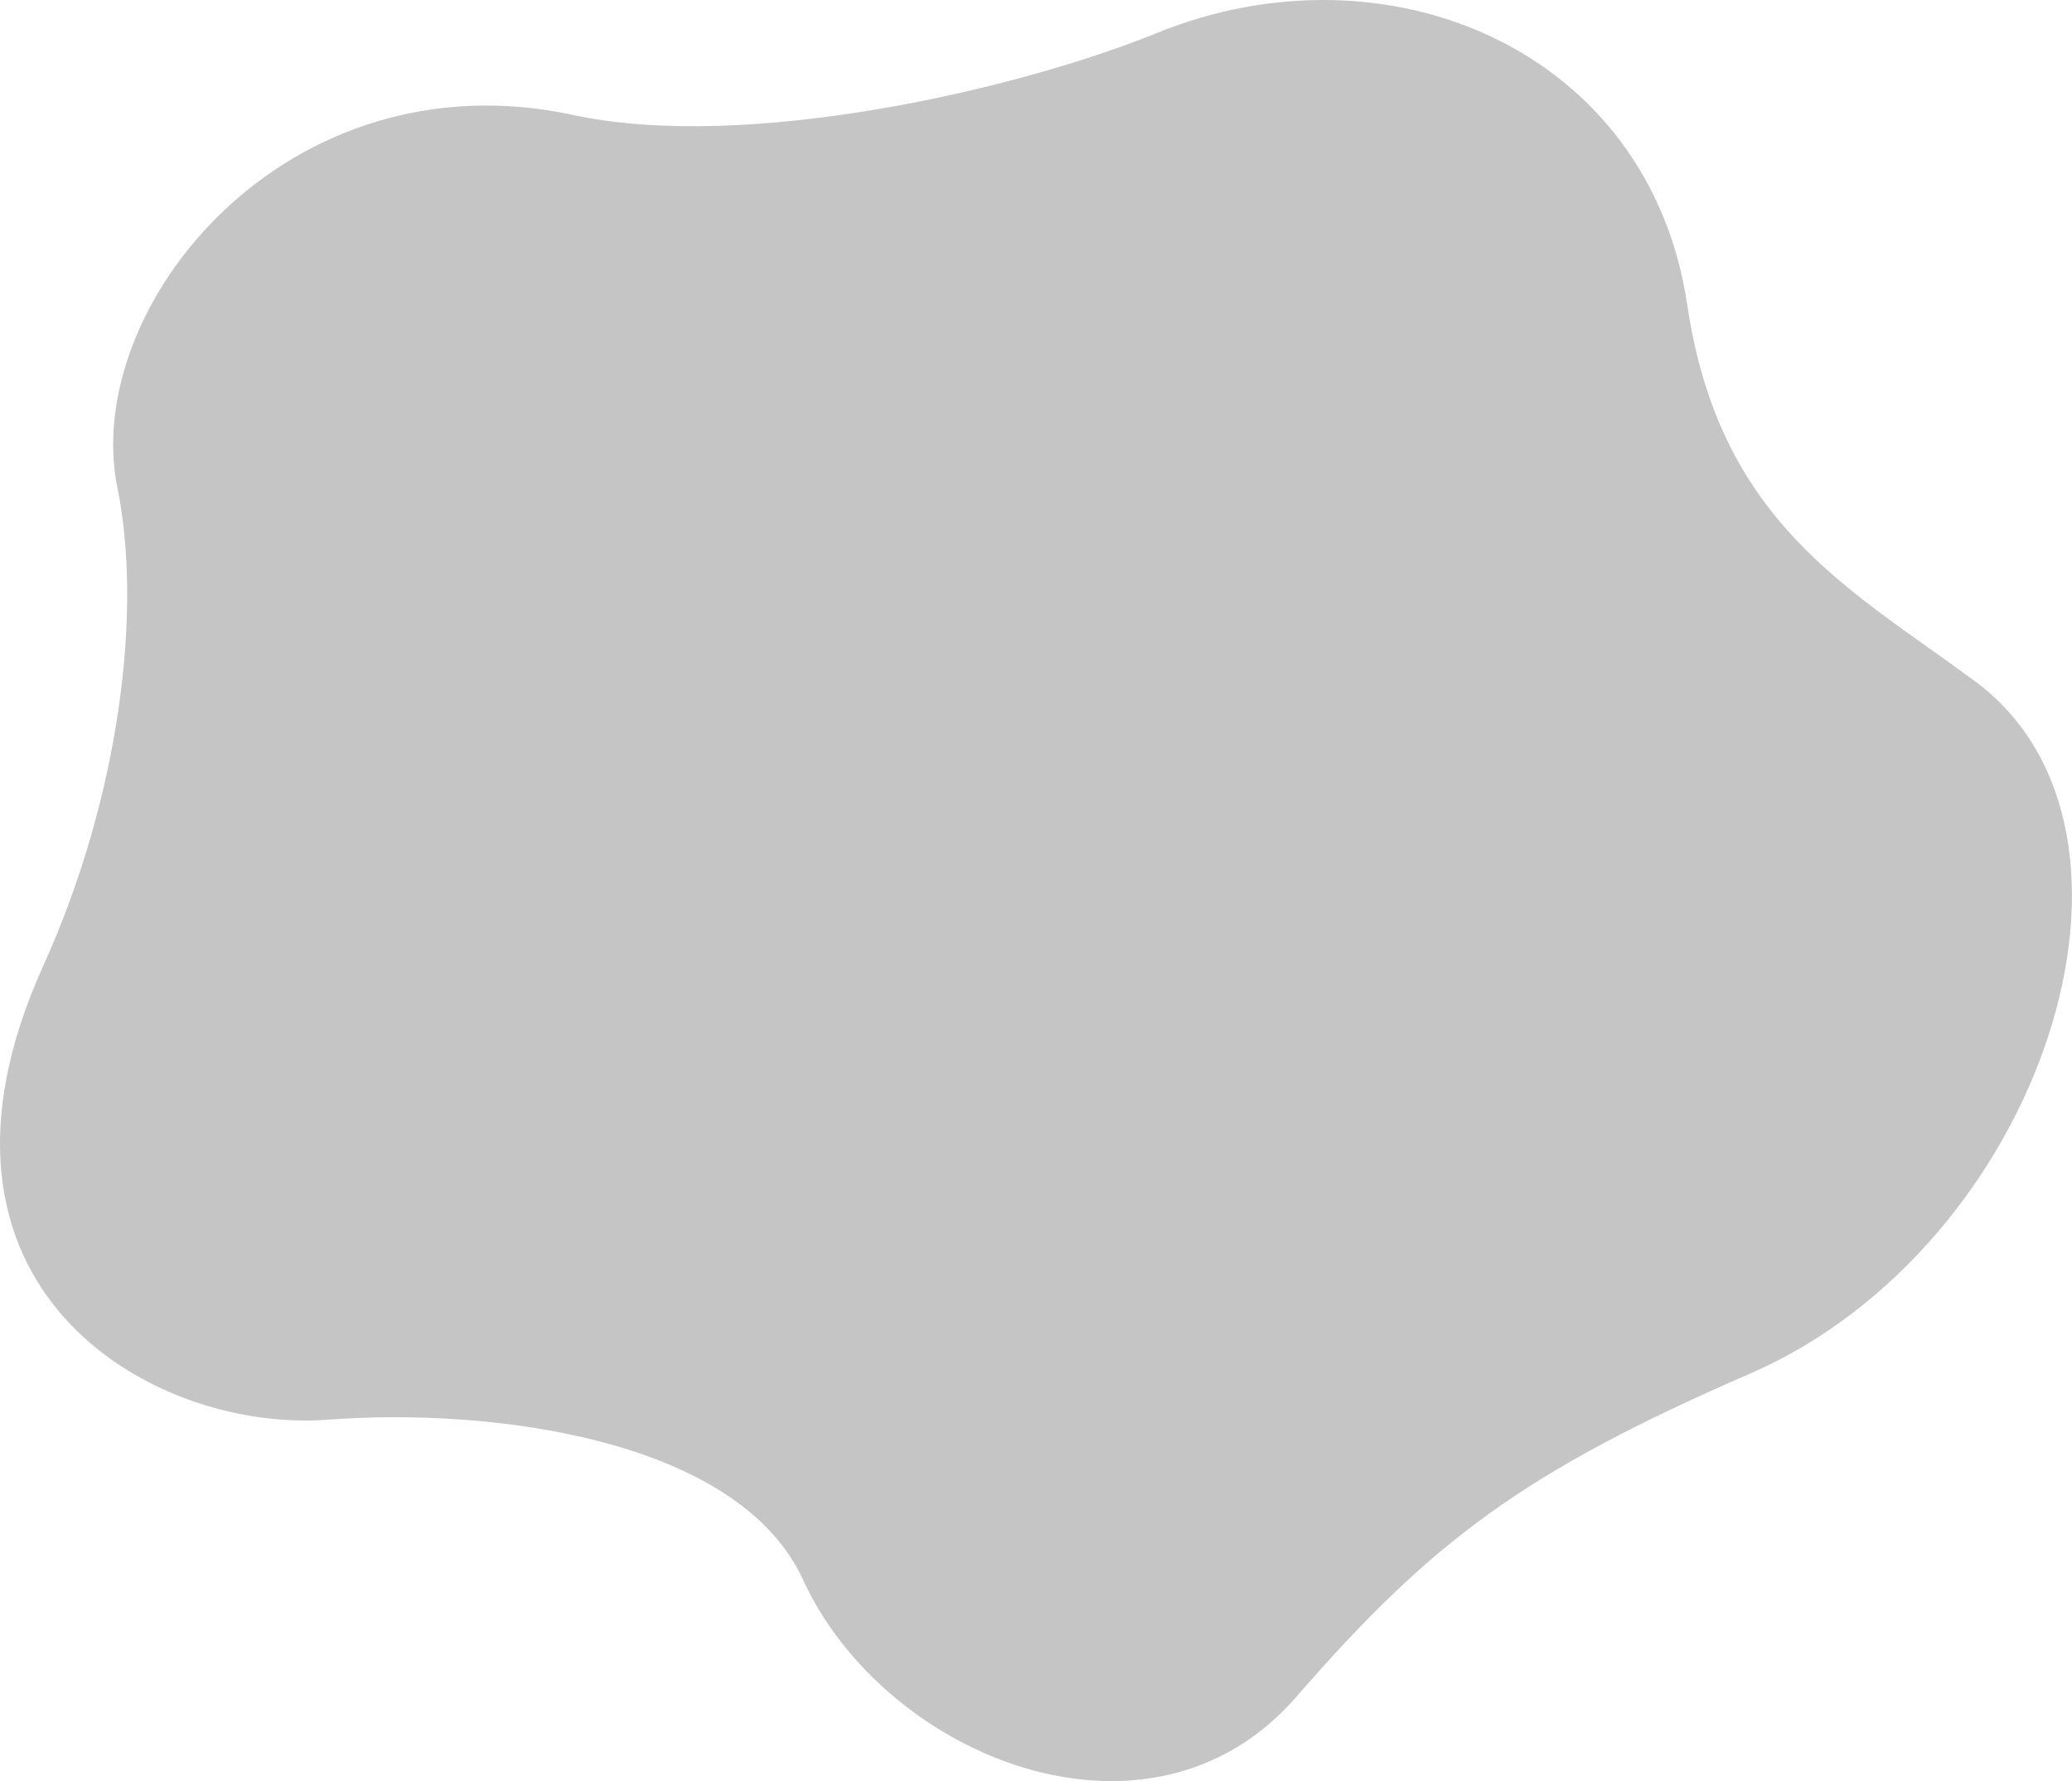 <svg width="57" height="49" viewBox="0 0 57 49" fill="none" xmlns="http://www.w3.org/2000/svg">
<path d="M9.024 39.057C4.119 39.427 -2.804 35.373 1.194 26.562C3.286 21.935 3.924 16.817 3.23 13.42C2.221 8.45 7.876 1.462 15.78 3.165C20.519 4.184 27.988 2.471 31.828 0.907C38.159 -1.666 45.369 1.361 46.415 8.385C47.303 14.364 50.857 16.178 54.319 18.733C59.936 22.87 56.169 34.3 48.145 37.789C41.898 40.501 39.381 42.407 35.66 46.683C31.634 51.32 24.332 48.349 22.092 43.462C20.315 39.594 13.568 38.715 9.024 39.057Z" fill="#C5C5C5"/>
</svg>

